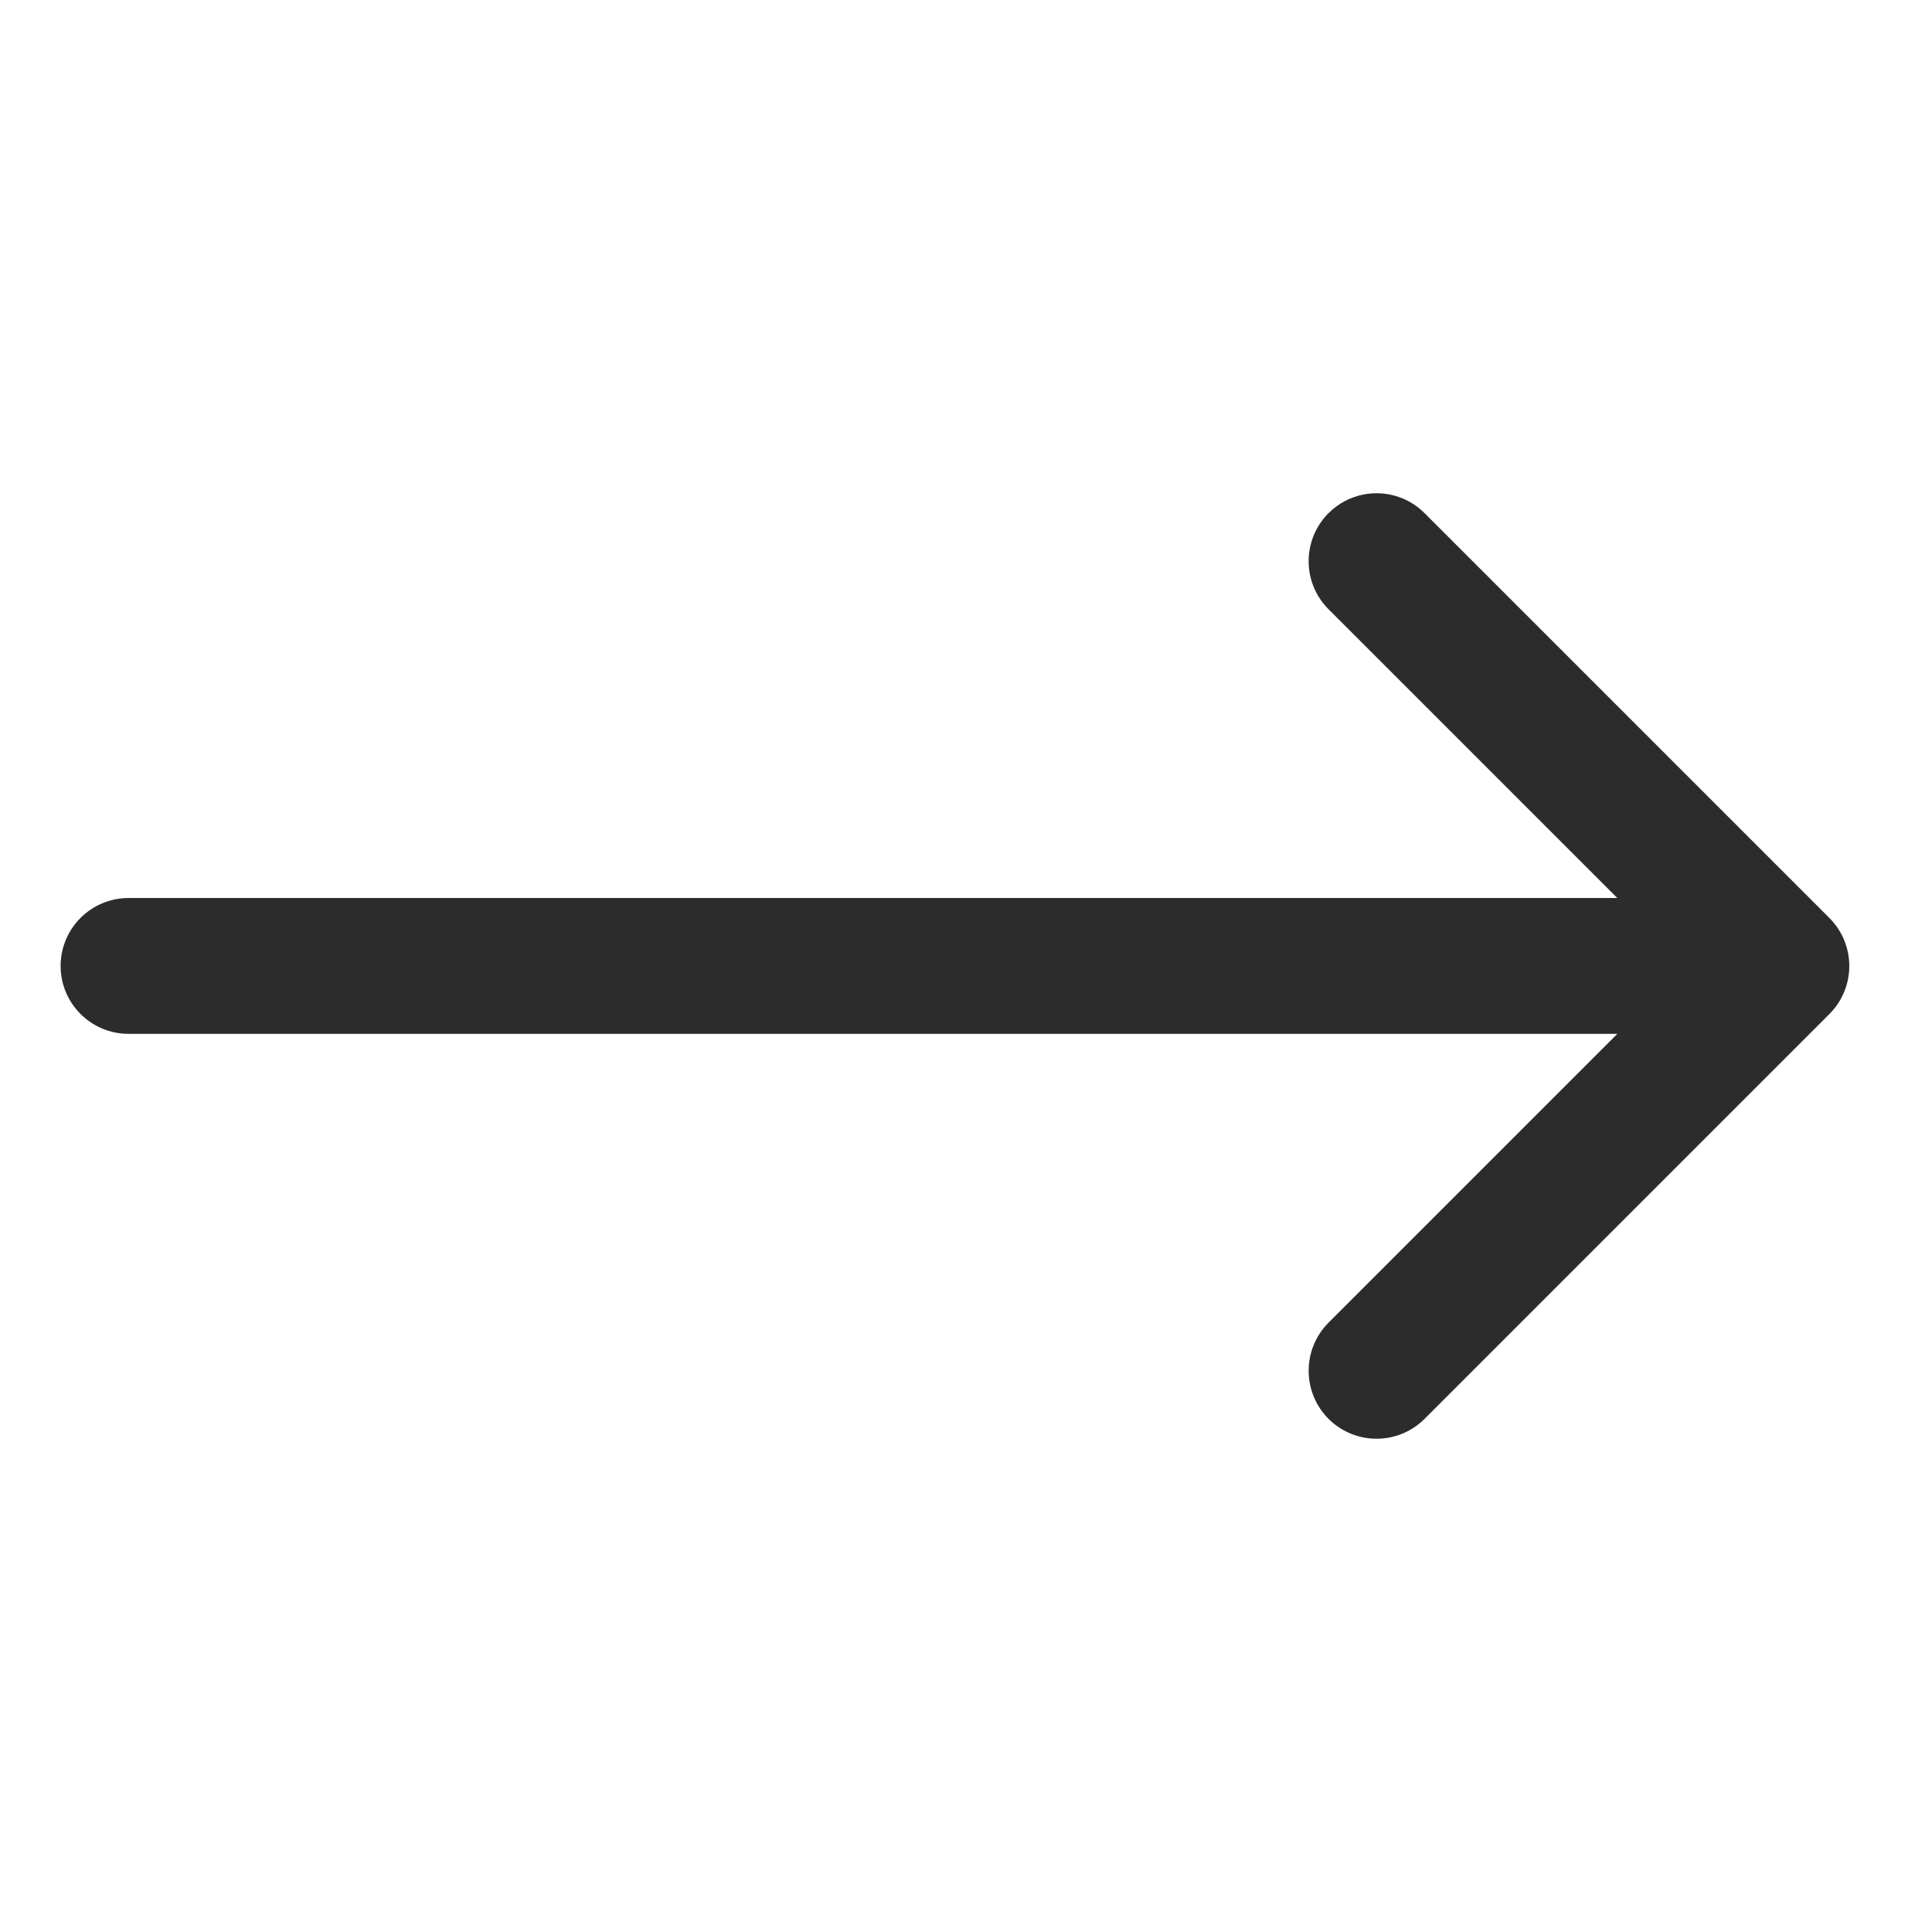 <svg width="16" height="16" viewBox="0 0 16 16" fill="none" xmlns="http://www.w3.org/2000/svg">
<g id="thin-arrow-right">
<path id="Vector" d="M11.002 5.045L13.394 7.437H1.065C0.754 7.437 0.502 7.689 0.502 8C0.502 8.31 0.754 8.562 1.065 8.562H13.394L11.002 10.954C10.783 11.174 10.783 11.53 11.002 11.75C11.222 11.97 11.578 11.97 11.798 11.75L15.15 8.398C15.37 8.178 15.37 7.822 15.15 7.602L11.798 4.25C11.66 4.112 11.47 4.061 11.293 4.095C11.186 4.116 11.085 4.167 11.002 4.25C10.999 4.253 10.995 4.257 10.992 4.26C10.783 4.481 10.786 4.829 11.002 5.045Z" fill="#2C2C2C"/>
</g>
</svg>
